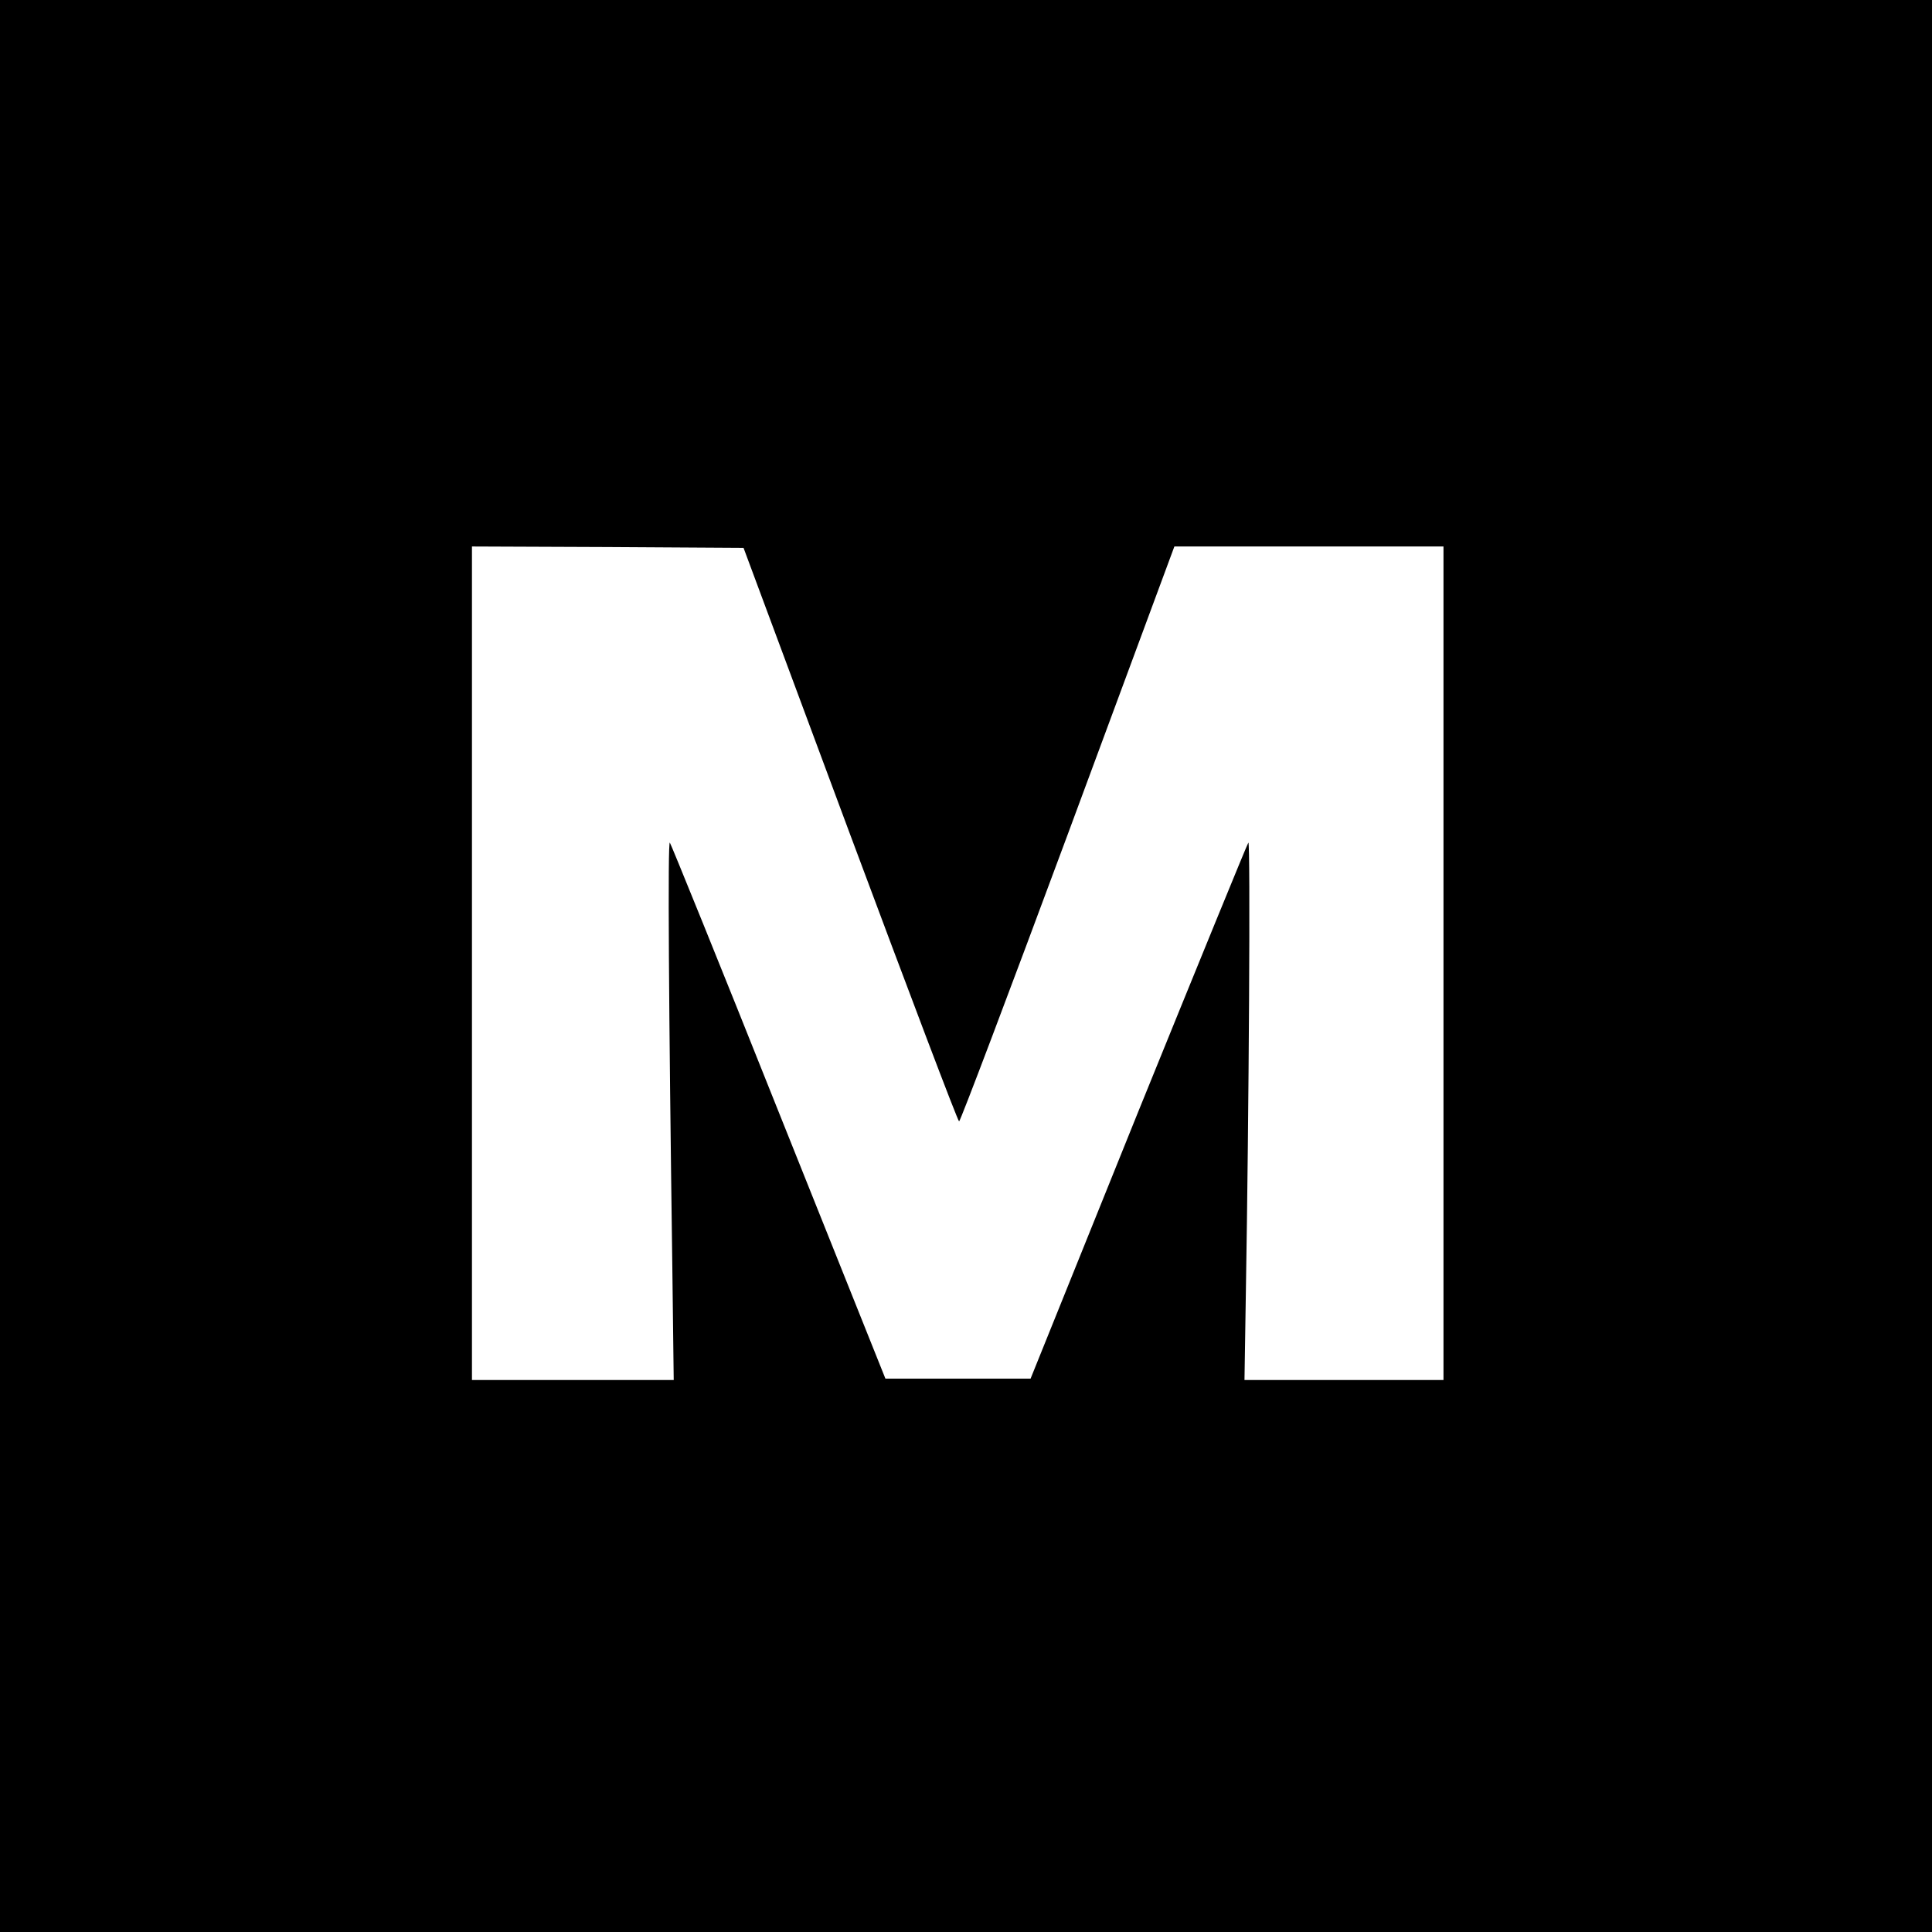 <?xml version="1.0" standalone="no"?>
<!DOCTYPE svg PUBLIC "-//W3C//DTD SVG 20010904//EN"
 "http://www.w3.org/TR/2001/REC-SVG-20010904/DTD/svg10.dtd">
<svg version="1.0" xmlns="http://www.w3.org/2000/svg"
 width="700pt" height="700pt" viewBox="0 0 700 700"
 preserveAspectRatio="xMidYMid meet">
<g transform="translate(0,700) scale(0.1,-0.1)"
fill="#000000" stroke="none">
<path d="M0 3500 l0 -3500 3500 0 3500 0 0 3500 0 3500 -3500 0 -3500 0 0
-3500z m3080 477 c213 -571 390 -1039 395 -1040 4 -1 181 467 394 1041 l386
1042 487 0 488 0 0 -1510 0 -1510 -360 0 -361 0 5 318 c11 643 17 1636 9 1629
-4 -5 -183 -443 -399 -975 l-390 -967 -263 0 -263 0 -387 967 c-212 532 -390
970 -394 975 -8 7 -4 -594 9 -1539 l5 -408 -366 0 -365 0 0 1510 0 1510 492
-2 492 -3 386 -1038z"/>
</g>
</svg>
